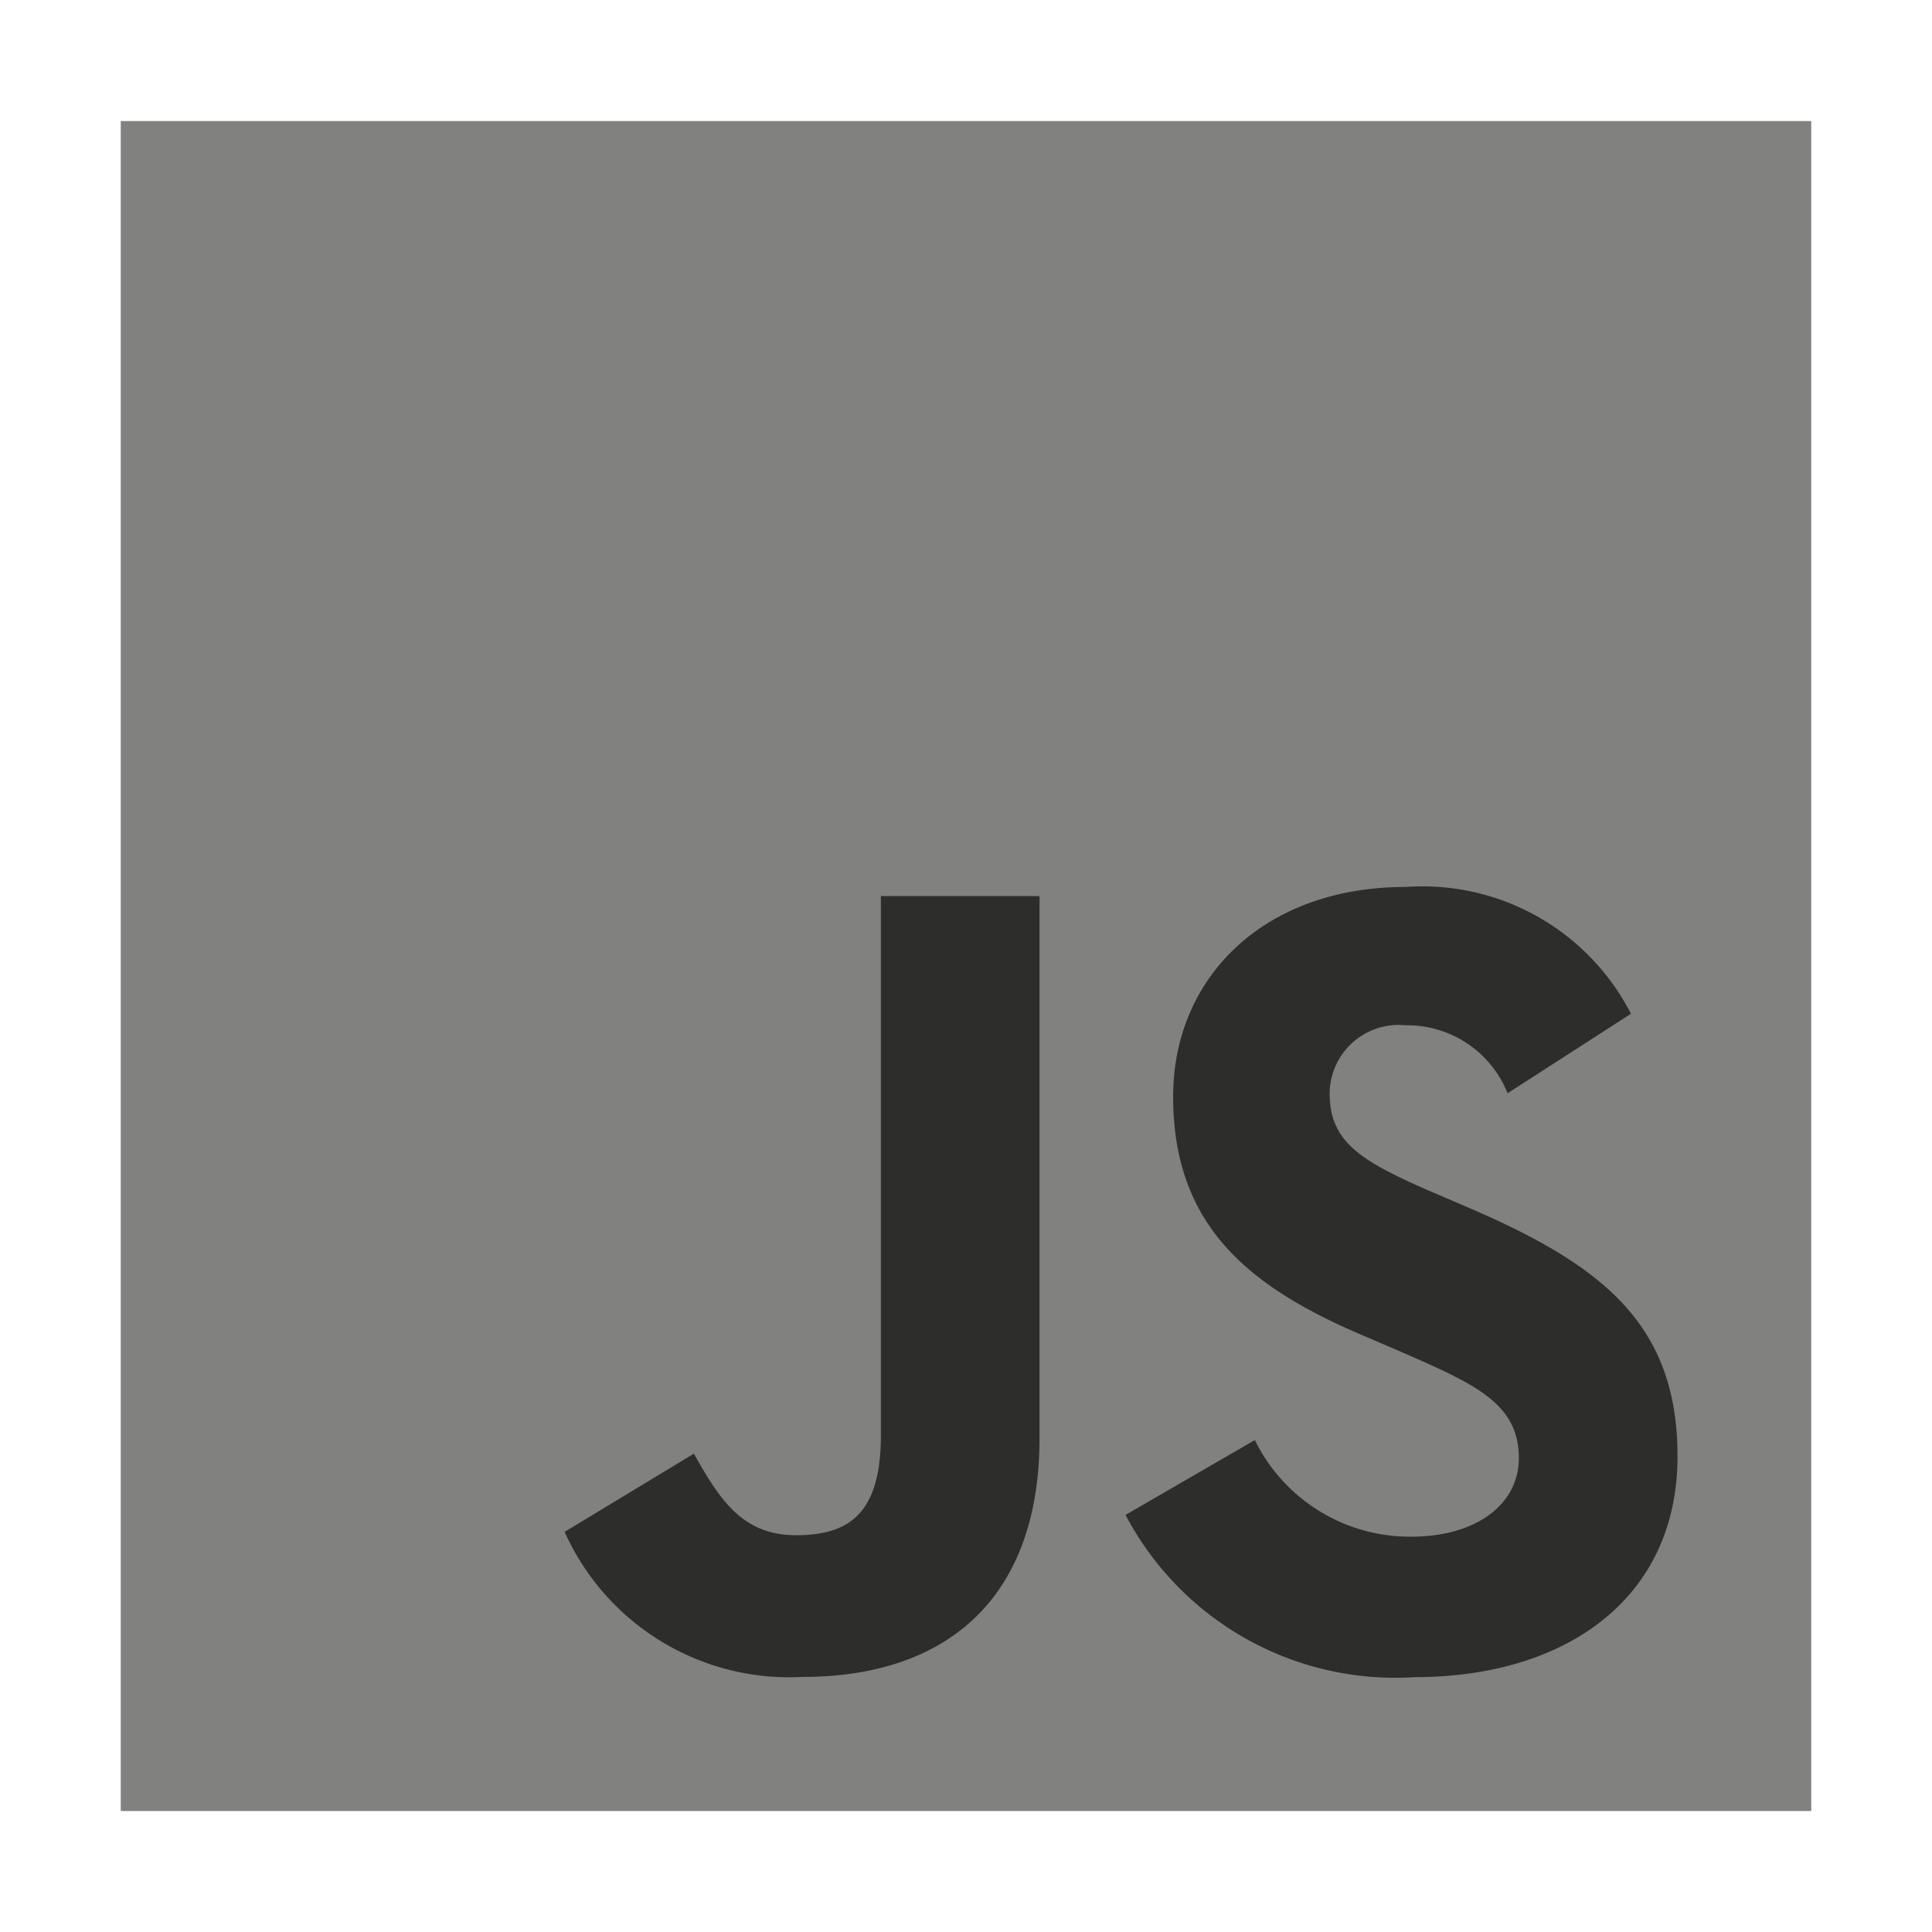 <?xml version="1.0" encoding="utf-8"?><!-- Uploaded to: SVG Repo, www.svgrepo.com, Generator: SVG Repo Mixer Tools -->
<svg width="800px" height="800px" viewBox="0 0 32 32" xmlns="http://www.w3.org/2000/svg"><title>file_type_jshint</title><rect x="2" y="2.005" width="28" height="27.991" style="fill:#818180"/><path d="M9.353,25.372l2.14-1.295c.413.732.788,1.351,1.689,1.351.863,0,1.408-.338,1.408-1.652V14.842h2.628v8.972c0,2.722-1.6,3.961-3.923,3.961a4.078,4.078,0,0,1-3.942-2.4" style="fill:#2d2d2c"/><path d="M18.644,25.091l2.14-1.239a2.86,2.86,0,0,0,2.59,1.6c1.089,0,1.783-.544,1.783-1.3,0-.9-.713-1.22-1.915-1.746l-.657-.282c-1.9-.807-3.154-1.821-3.154-3.96,0-1.971,1.5-3.473,3.848-3.473a3.881,3.881,0,0,1,3.735,2.1L24.97,18.108a1.789,1.789,0,0,0-1.689-1.126,1.143,1.143,0,0,0-1.258,1.126c0,.788.488,1.107,1.614,1.6l.657.282c2.234.957,3.491,1.933,3.491,4.129,0,2.365-1.858,3.66-4.355,3.66a5.048,5.048,0,0,1-4.786-2.684" style="fill:#2d2d2c"/></svg>